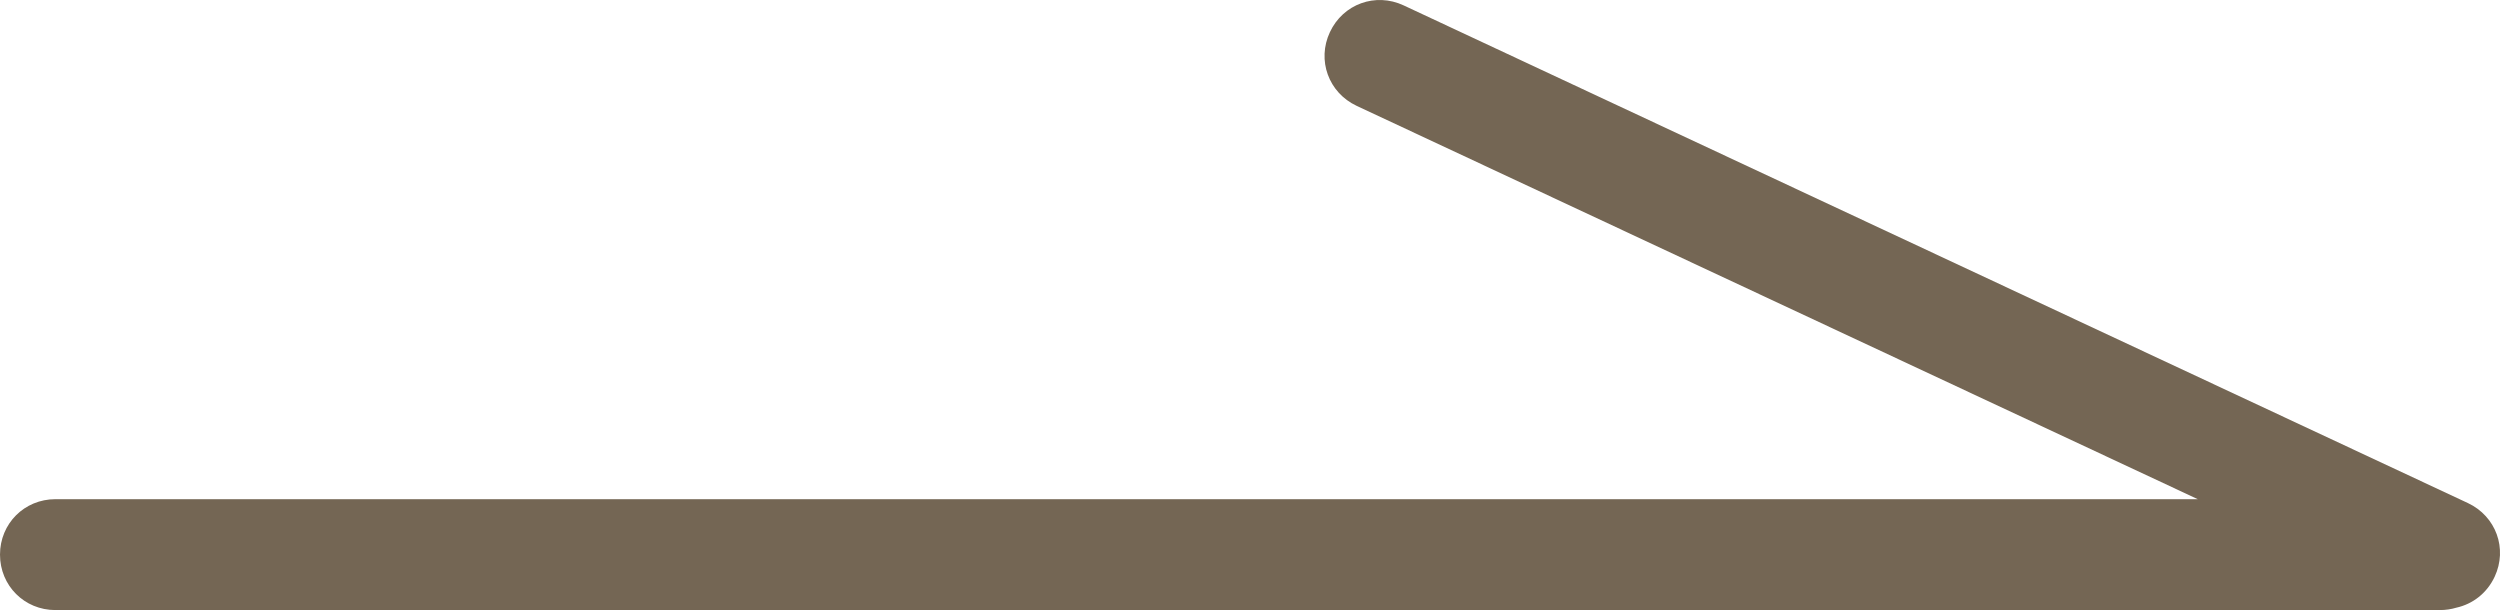 <svg width="45.089" height="11.003" viewBox="0 0 45.089 11.003" fill="none" xmlns="http://www.w3.org/2000/svg" xmlns:xlink="http://www.w3.org/1999/xlink">
	<defs/>
	<path id="arrow_04" d="M25.315 0.097L44.51 9.073C45.017 9.311 45.23 9.896 44.992 10.403C44.853 10.7 44.594 10.896 44.301 10.96C44.208 10.988 44.108 11.003 44.004 11.003L1 11.003C0.44 11.003 0 10.563 0 10.003C0 9.443 0.44 9.003 1 9.003L39.638 9.003L24.468 1.909C23.961 1.671 23.748 1.086 23.986 0.579C24.223 0.072 24.808 -0.14 25.315 0.097Z" clip-rule="evenodd" fill="#746654" fill-opacity="1" fill-rule="evenodd"/>
</svg>
